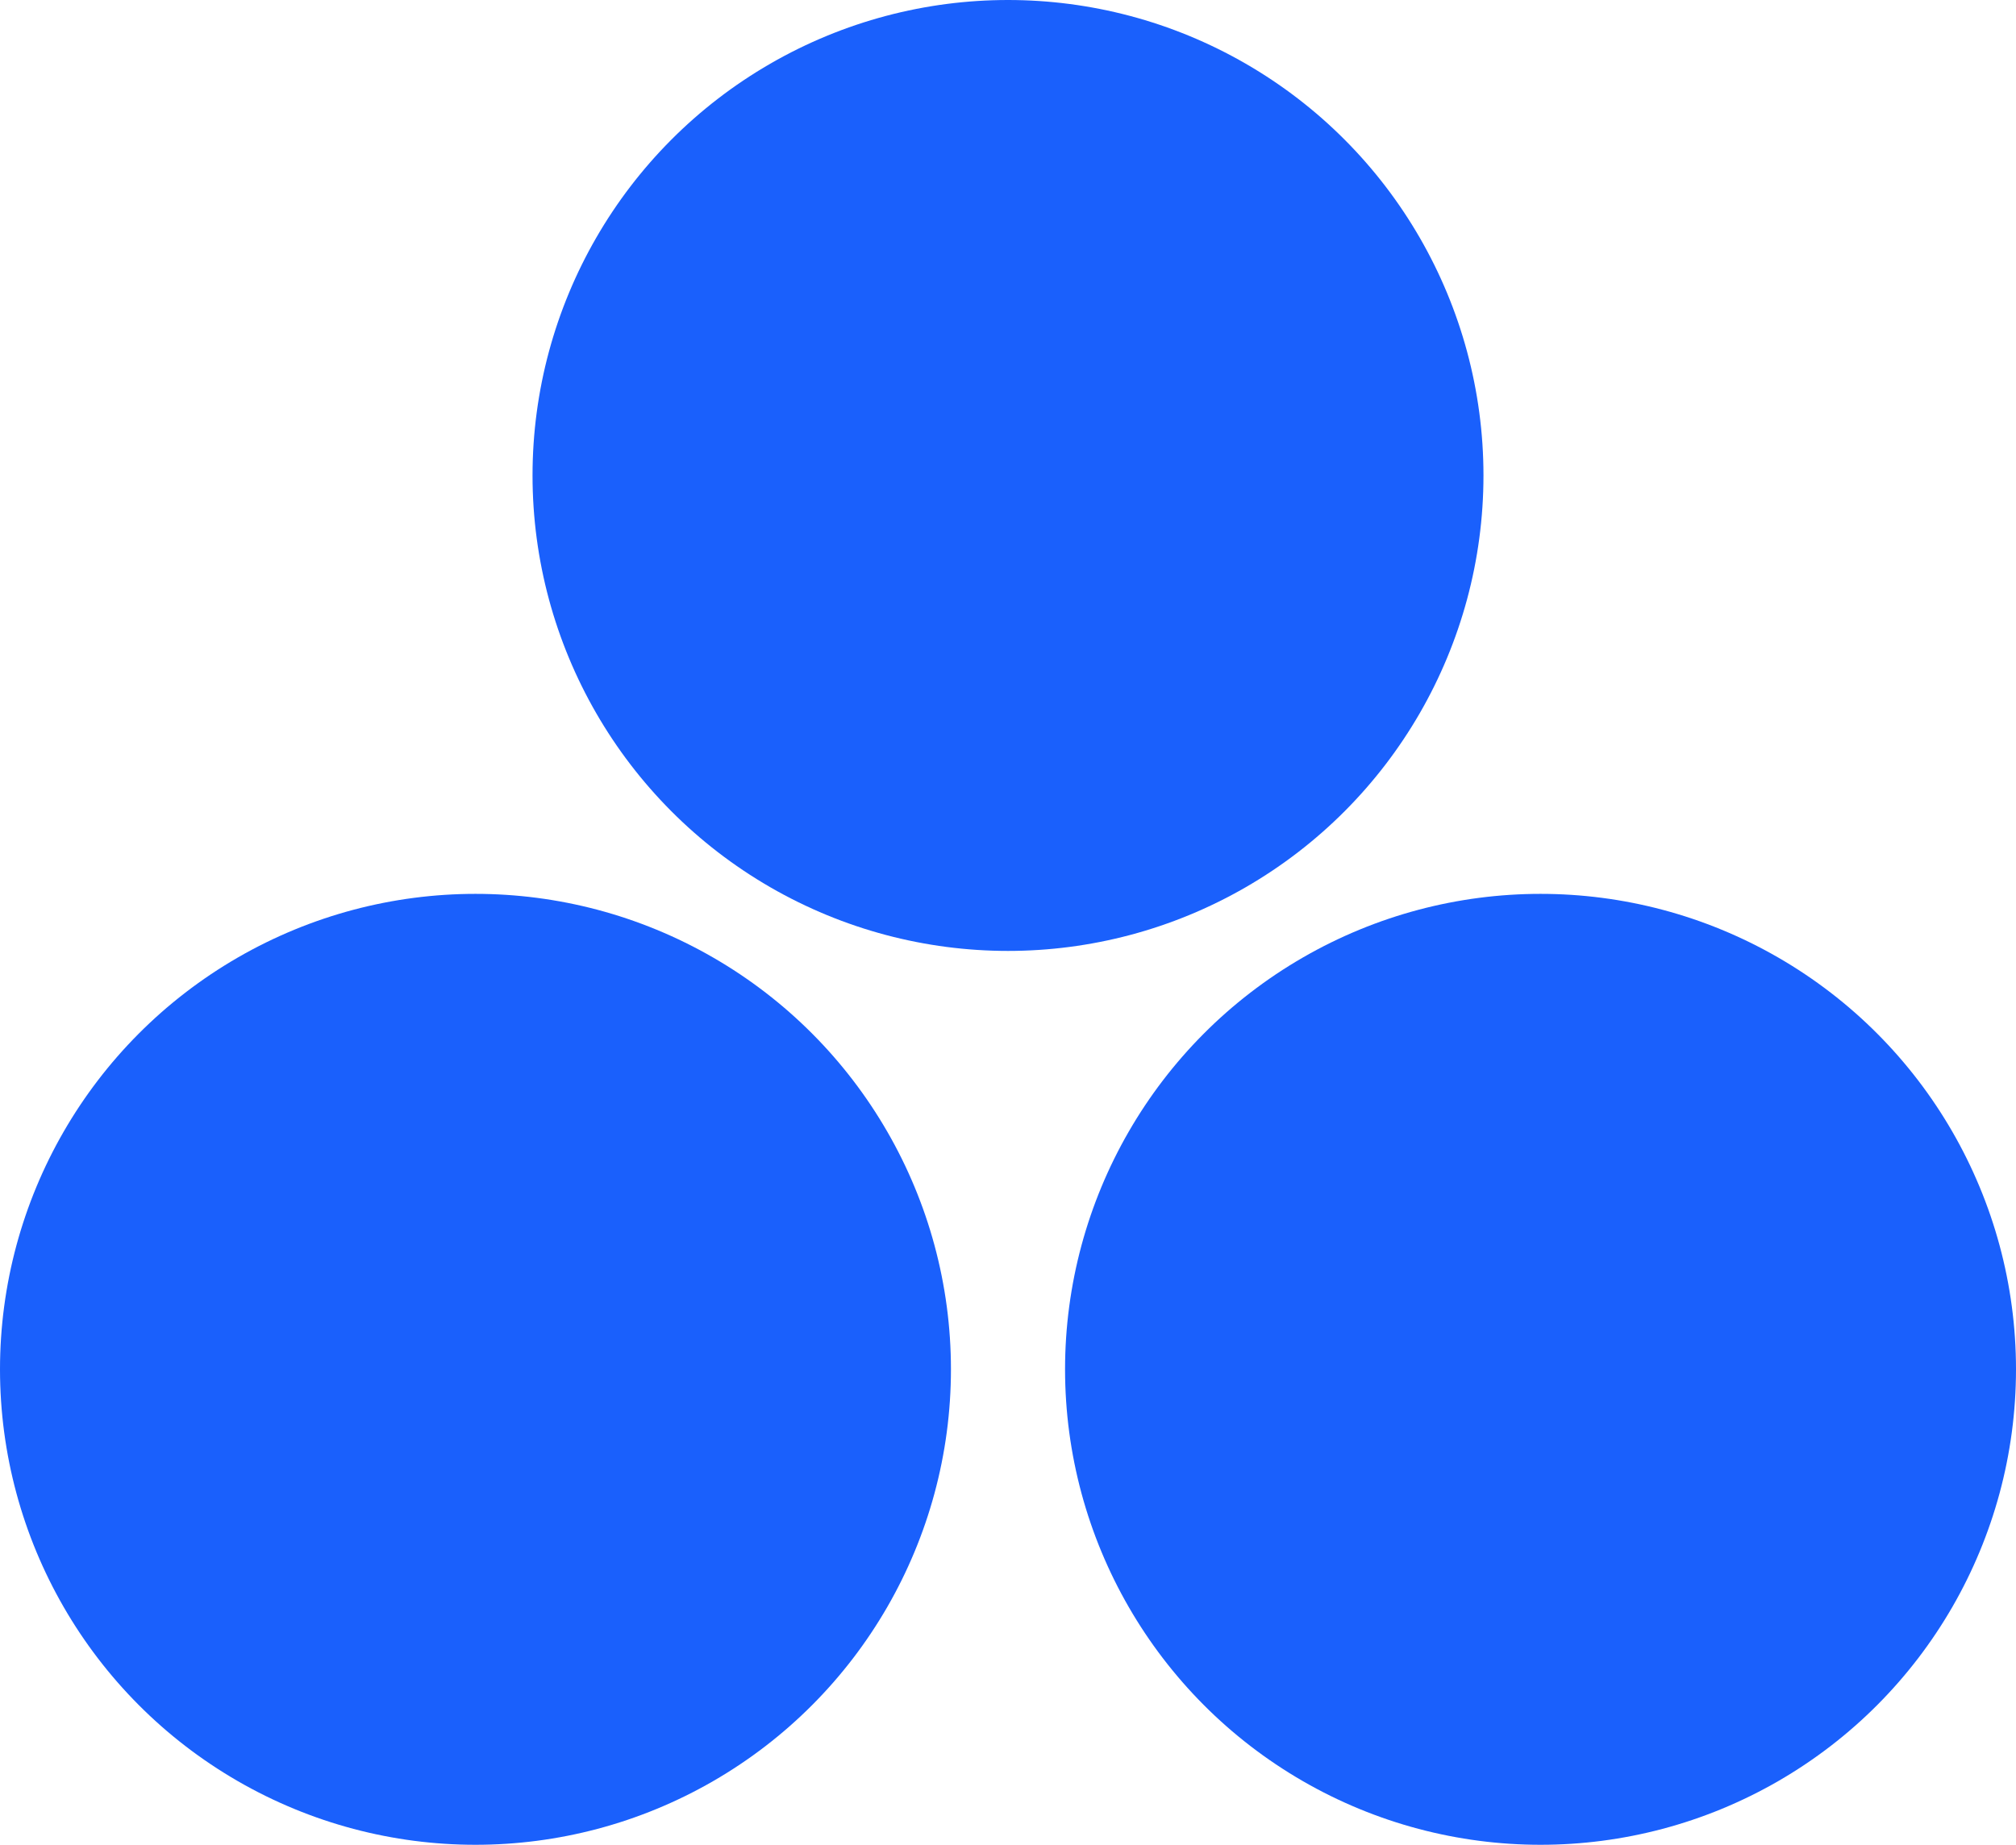 <svg width="106" height="97" viewBox="0 0 106 97" fill="none" xmlns="http://www.w3.org/2000/svg">
<g clip-path="url(#clip0_274_554)">
<circle cx="53" cy="25" r="25" fill="#1A60FC"/>
<circle cx="25" cy="72" r="25" fill="#1A60FC"/>
<circle cx="81" cy="72" r="25" fill="#1A60FC"/>
</g>
<defs>
<clipPath id="clip0_274_554">
<rect width="106" height="97" fill="white"/>
</clipPath>
</defs>
</svg>
